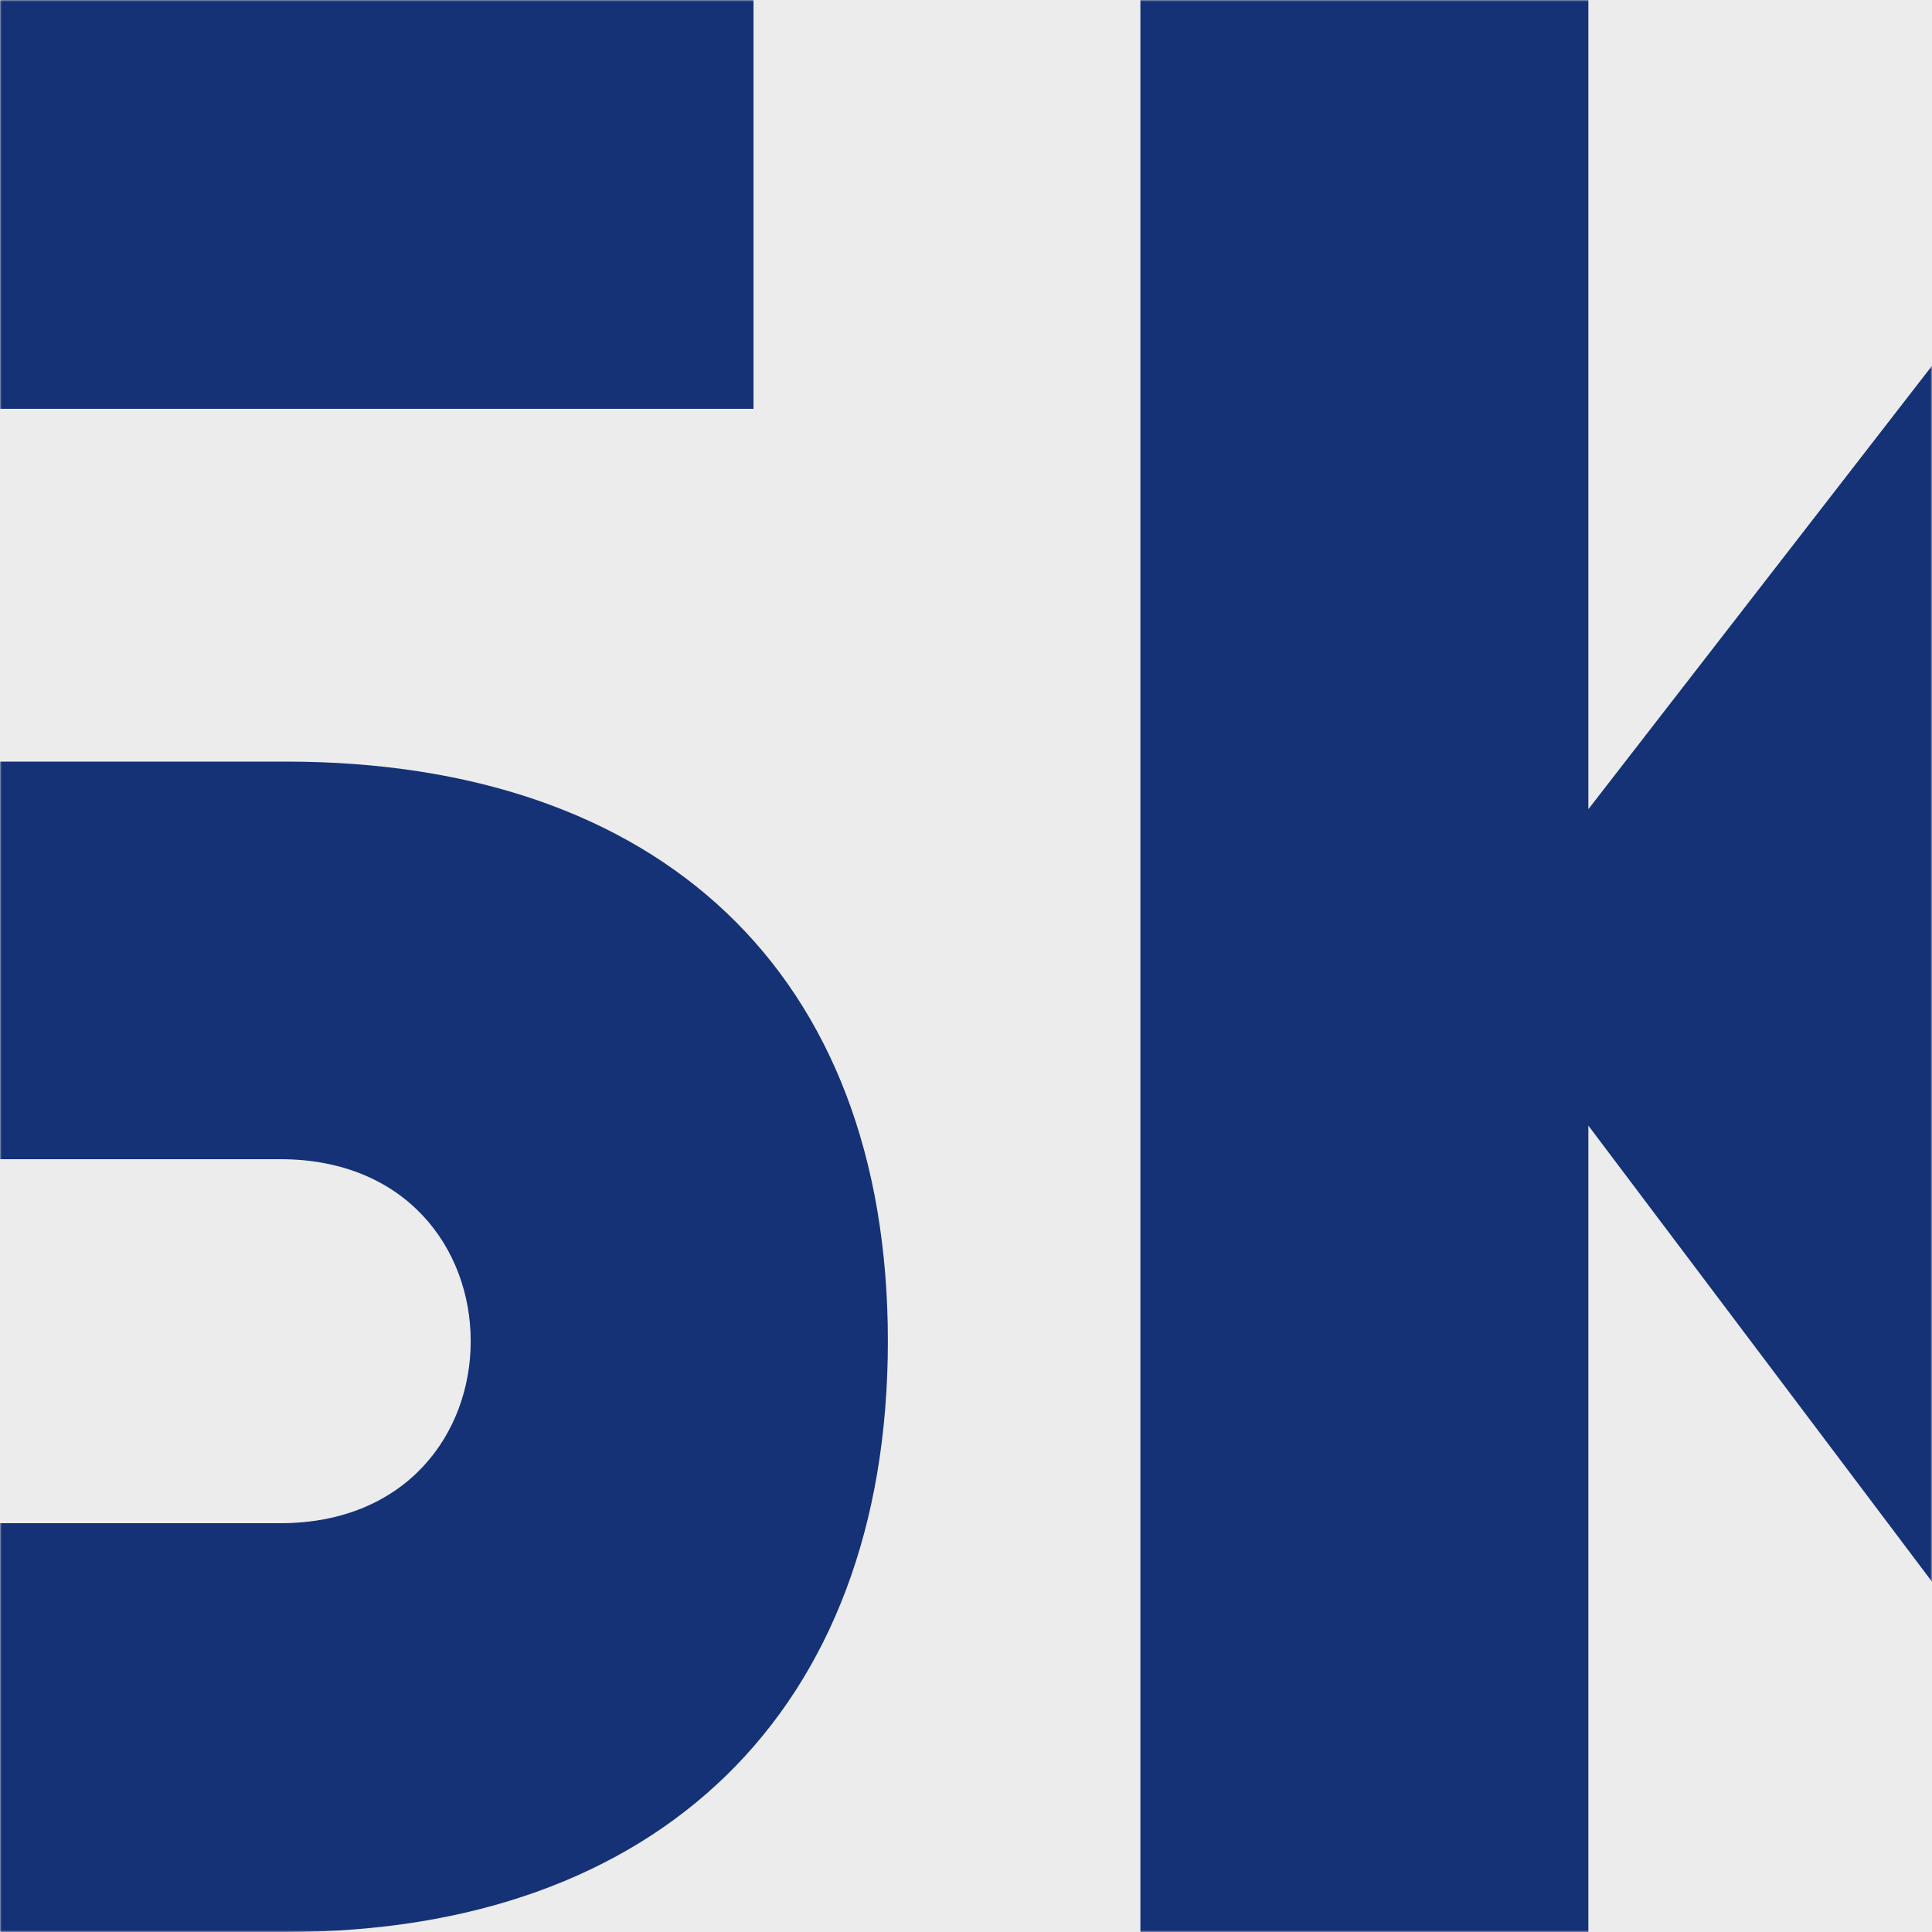 <?xml version="1.0" encoding="UTF-8"?>
<svg width="563px" height="563px" viewBox="0 0 563 563" version="1.1" xmlns="http://www.w3.org/2000/svg" xmlns:xlink="http://www.w3.org/1999/xlink">
    <title>BD Square</title>
    <defs>
        <polygon id="path-1" points="0 563 563 563 563 0 0 0"></polygon>
    </defs>
    <g id="Page-1-Copy" stroke="none" stroke-width="1" fill="none" fill-rule="evenodd">
        <g id="Skanska-Brand-Hub---Startpage---Desktop/Large" transform="translate(-1335, -2921)">
            <g id="BD-Square" transform="translate(1335, 2921)">
                <rect id="Rectangle-Copy" fill="#ECECEC" x="0" y="0" width="563" height="563"></rect>
                <mask id="mask-2" fill="white">
                    <use xlink:href="#path-1"></use>
                </mask>
                <g id="Mask"></g>
                <path d="M645.617,0 L799,0 L582.794,277.42 L799,563 L639.905,563 L462.86,328.009 L462.86,563 L332.321,563 L332.321,0 L462.86,0 L462.86,235.808 L645.617,0 Z M83.32,221.936 C191.83,221.936 258.733,283.133 258.733,390.836 C258.733,498.54 191.83,563 83.32,563 L-198.156,563 L-198.156,443.872 L81.688,443.872 C118.402,443.872 137.168,417.762 137.168,390.836 C137.168,363.91 118.402,337.8 81.688,337.8 L-45.587,337.8 C-154.099,337.8 -221,274.973 -221,170.533 C-221,63.644 -154.099,0 -45.587,0 L219.57,0 L219.57,119.127 L-43.956,119.127 C-80.671,119.127 -99.435,144.423 -99.435,170.533 C-99.435,196.643 -80.671,221.936 -43.956,221.936 L83.32,221.936 Z" id="Fill-2" fill="#143275" mask="url(#mask-2)"></path>
            </g>
        </g>
    </g>
</svg>